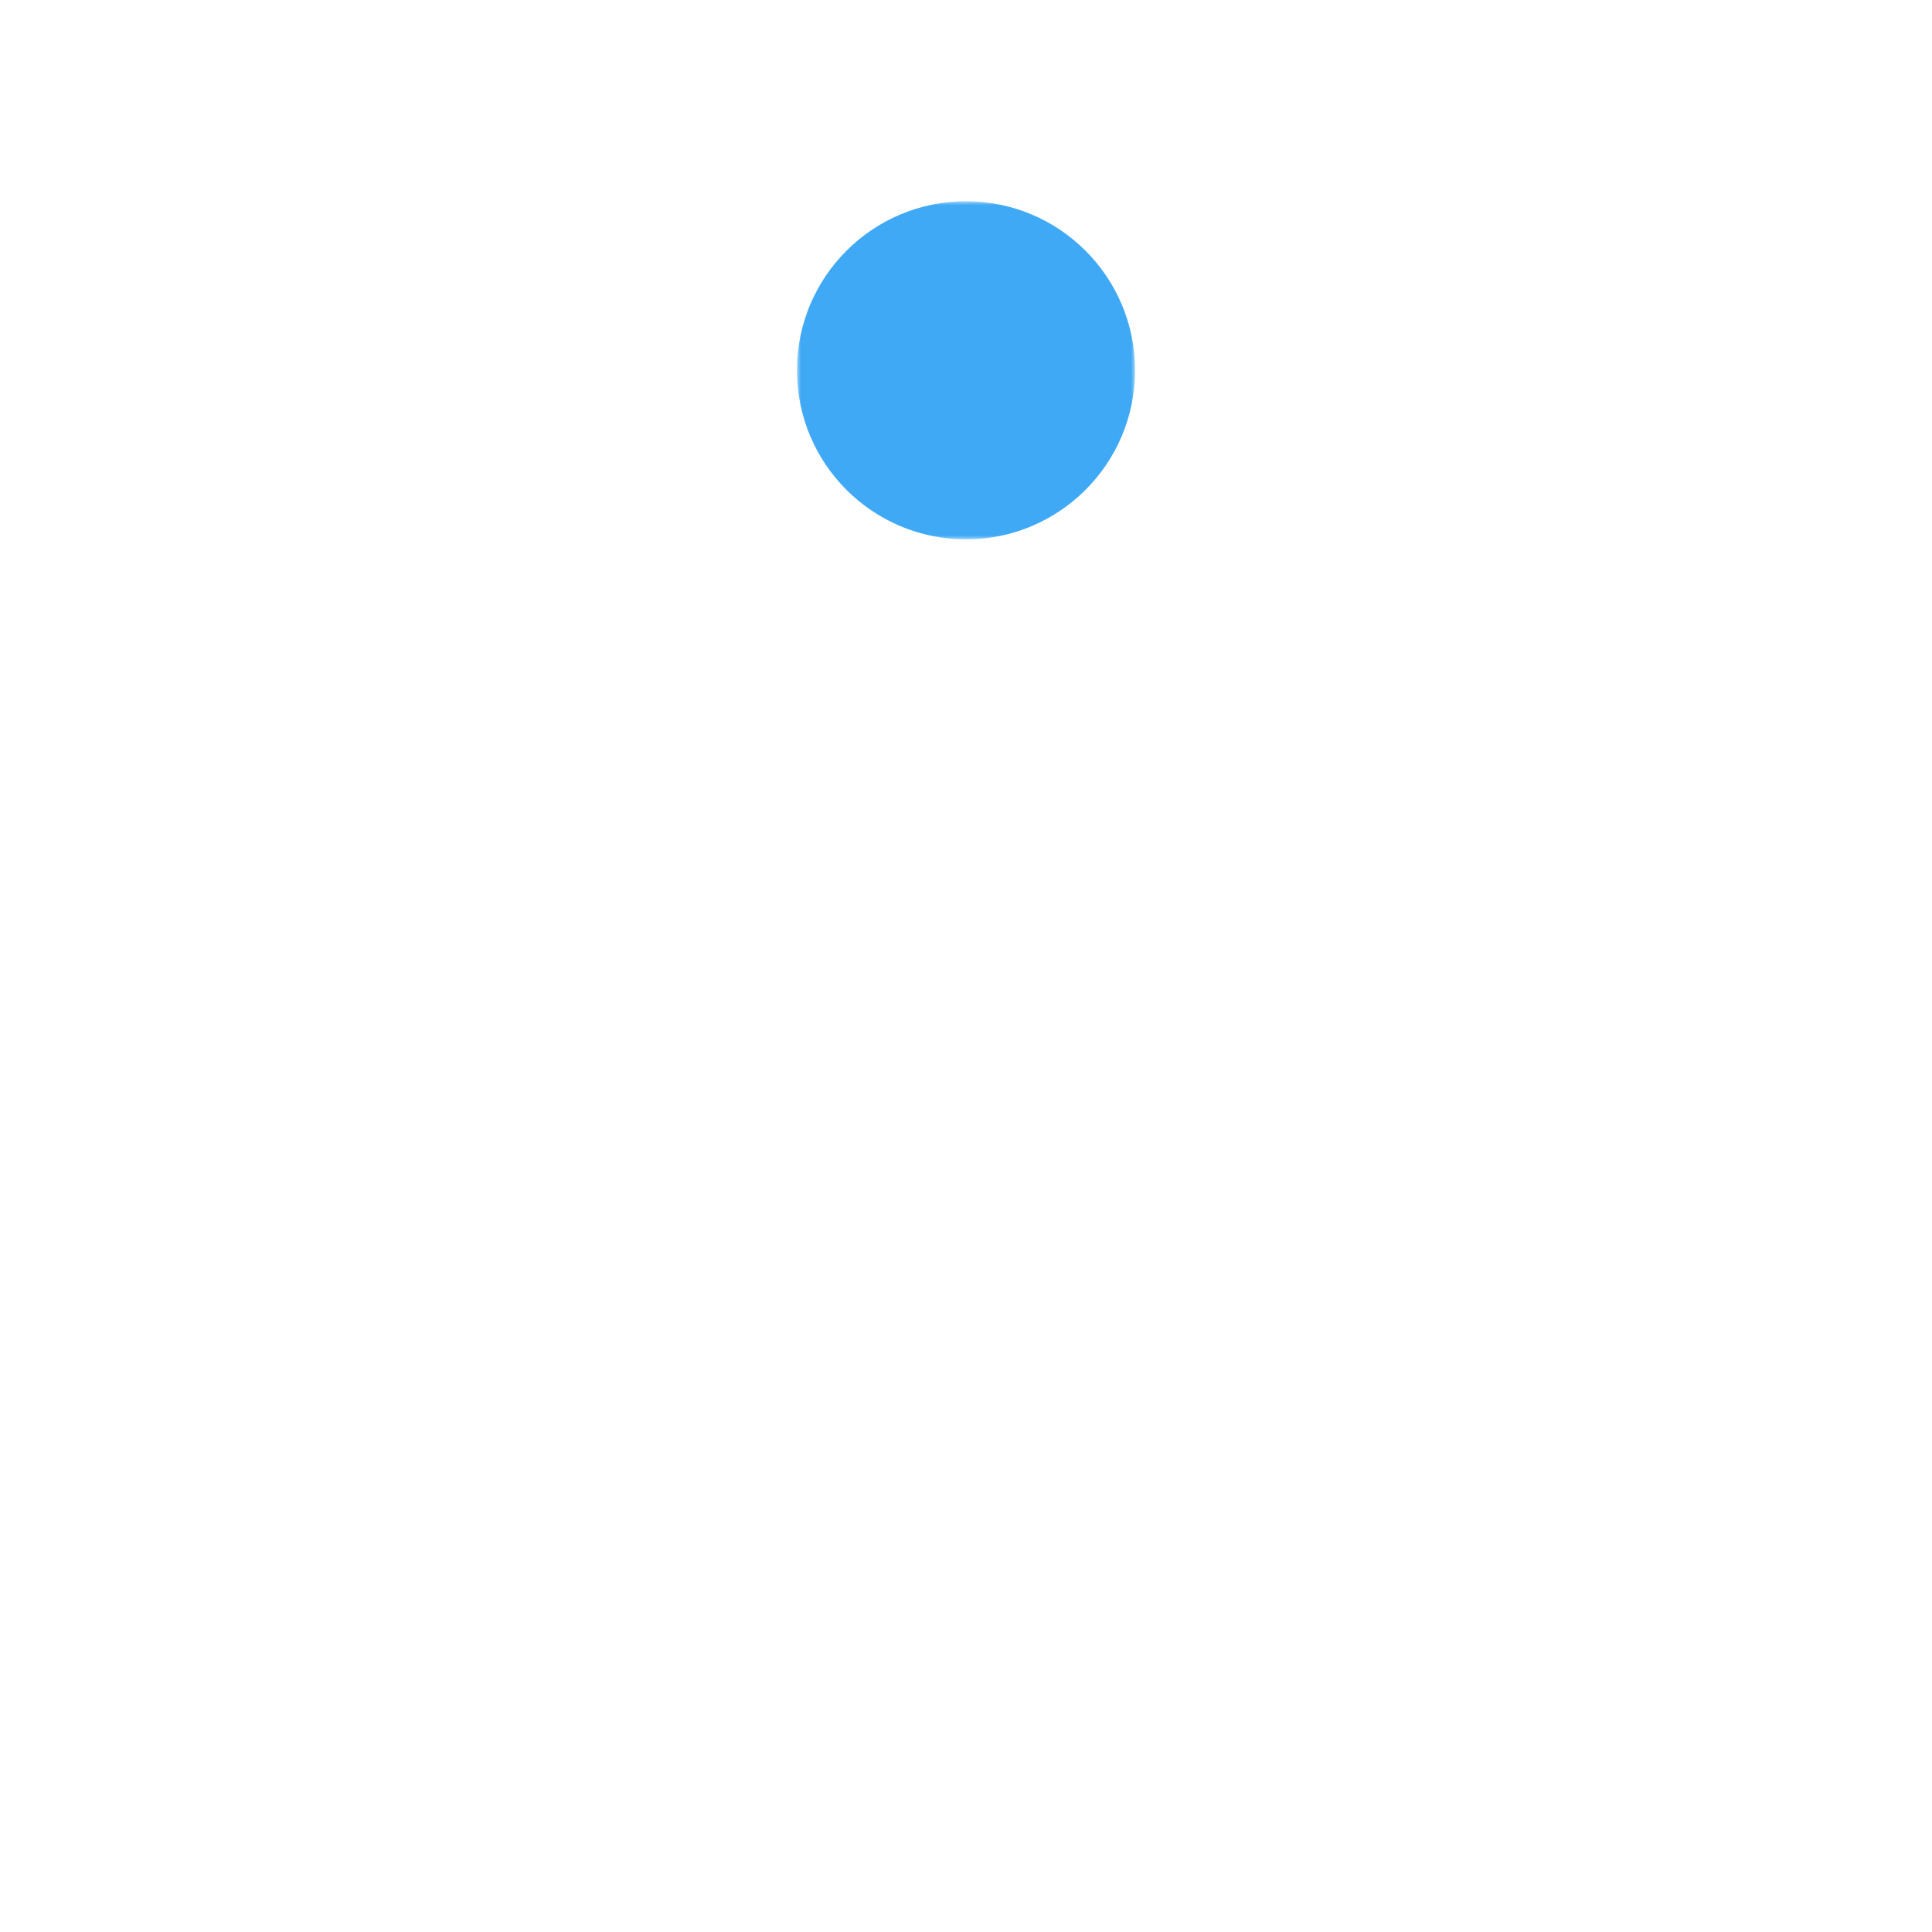 <?xml version="1.0" encoding="utf-8"?>
<!-- Generator: Adobe Illustrator 26.2.1, SVG Export Plug-In . SVG Version: 6.00 Build 0)  -->
<svg version="1.1" id="Layer_1" xmlns="http://www.w3.org/2000/svg" xmlns:xlink="http://www.w3.org/1999/xlink" x="0px" y="0px"
	 viewBox="0 0 240 240" style="enable-background:new 0 0 240 240;" xml:space="preserve">
<style type="text/css">
	.st0{fill-rule:evenodd;clip-rule:evenodd;fill:#FFFFFF;}
	.st1{filter:url(#Adobe_OpacityMaskFilter);}
	.st2{mask:url(#mask-2_00000114794856732940601230000013960162206797784746_);fill-rule:evenodd;clip-rule:evenodd;fill:#3FA9F5;}
</style>
<g id="Icon_x2F_Old-Icons_x2F_honest-icon-2">
	<g id="Group-16" transform="translate(0, 25)">
		<path id="Fill-1" class="st0" d="M228.6,190H12.4C5.5,190,0,184.4,0,177.5S5.5,165,12.4,165h216.3c6.8,0,11.3,5.6,11.3,12.5
			S235.5,190,228.6,190"/>
		<g id="Group-5" transform="translate(99, 0)">
			<g id="Clip-4">
			</g>
			<defs>
				<filter id="Adobe_OpacityMaskFilter" filterUnits="userSpaceOnUse" x="0" y="0" width="42" height="42">
					<feColorMatrix  type="matrix" values="1 0 0 0 0  0 1 0 0 0  0 0 1 0 0  0 0 0 1 0"/>
				</filter>
			</defs>
			
				<mask maskUnits="userSpaceOnUse" x="0" y="0" width="42" height="42" id="mask-2_00000114794856732940601230000013960162206797784746_">
				<g class="st1">
					<polygon id="path-1_00000011715909117454072950000017695011731777297552_" class="st0" points="0,0 42,0 42,42 0,42 					"/>
				</g>
			</mask>
			<path id="Fill-3" class="st2" d="M42,21C42,9.4,32.6,0,21,0C9.4,0,0,9.4,0,21s9.4,21,21,21C32.6,42,42,32.6,42,21"/>
		</g>
		<path id="Fill-6" class="st0" d="M154.9,134c-6.1,0-11.1-4.9-11.1-11V98.1c0-12.7-10.4-23.1-23.2-23.1S97.3,85.4,97.3,98.1V123
			c0,6.1-5,11-11.1,11C80,134,75,129.1,75,123V98.1C75,73.3,95.4,53,120.5,53S166,73.3,166,98.1V123C166,129.1,161,134,154.9,134"/>
		<path id="Fill-8" class="st0" d="M199,38c0-9.4-7.6-17-17-17c-9.4,0-17,7.6-17,17s7.6,17,17,17C191.4,55,199,47.4,199,38"/>
		<path id="Fill-10" class="st0" d="M209,134c-6.1,0-11-5-11-11.1v-23c0-9.1-7.4-16.6-16.4-16.6s-16.4,7.4-16.4,16.6v23
			c0,6.1-4.9,11.1-11,11.1c-6.1,0-11-5-11-11.1v-23c0-21.4,17.3-38.8,38.5-38.8c21.2,0,38.5,17.4,38.5,38.8v23
			C220,129,215.1,134,209,134"/>
		<path id="Fill-12" class="st0" d="M75,38c0-9.4-7.6-17-17-17c-9.4,0-17,7.6-17,17s7.6,17,17,17C67.4,55,75,47.4,75,38"/>
		<path id="Fill-14" class="st0" d="M86,134c-6.1,0-11-5-11-11.1v-23c0-9.1-7.4-16.6-16.4-16.6s-16.4,7.4-16.4,16.6v23
			c0,6.1-4.9,11.1-11,11.1c-6.1,0-11-5-11-11.1v-23C20,78.4,37.3,61,58.5,61C79.7,61,97,78.4,97,99.8v23C97,129,92.1,134,86,134"/>
	</g>
</g>
</svg>
